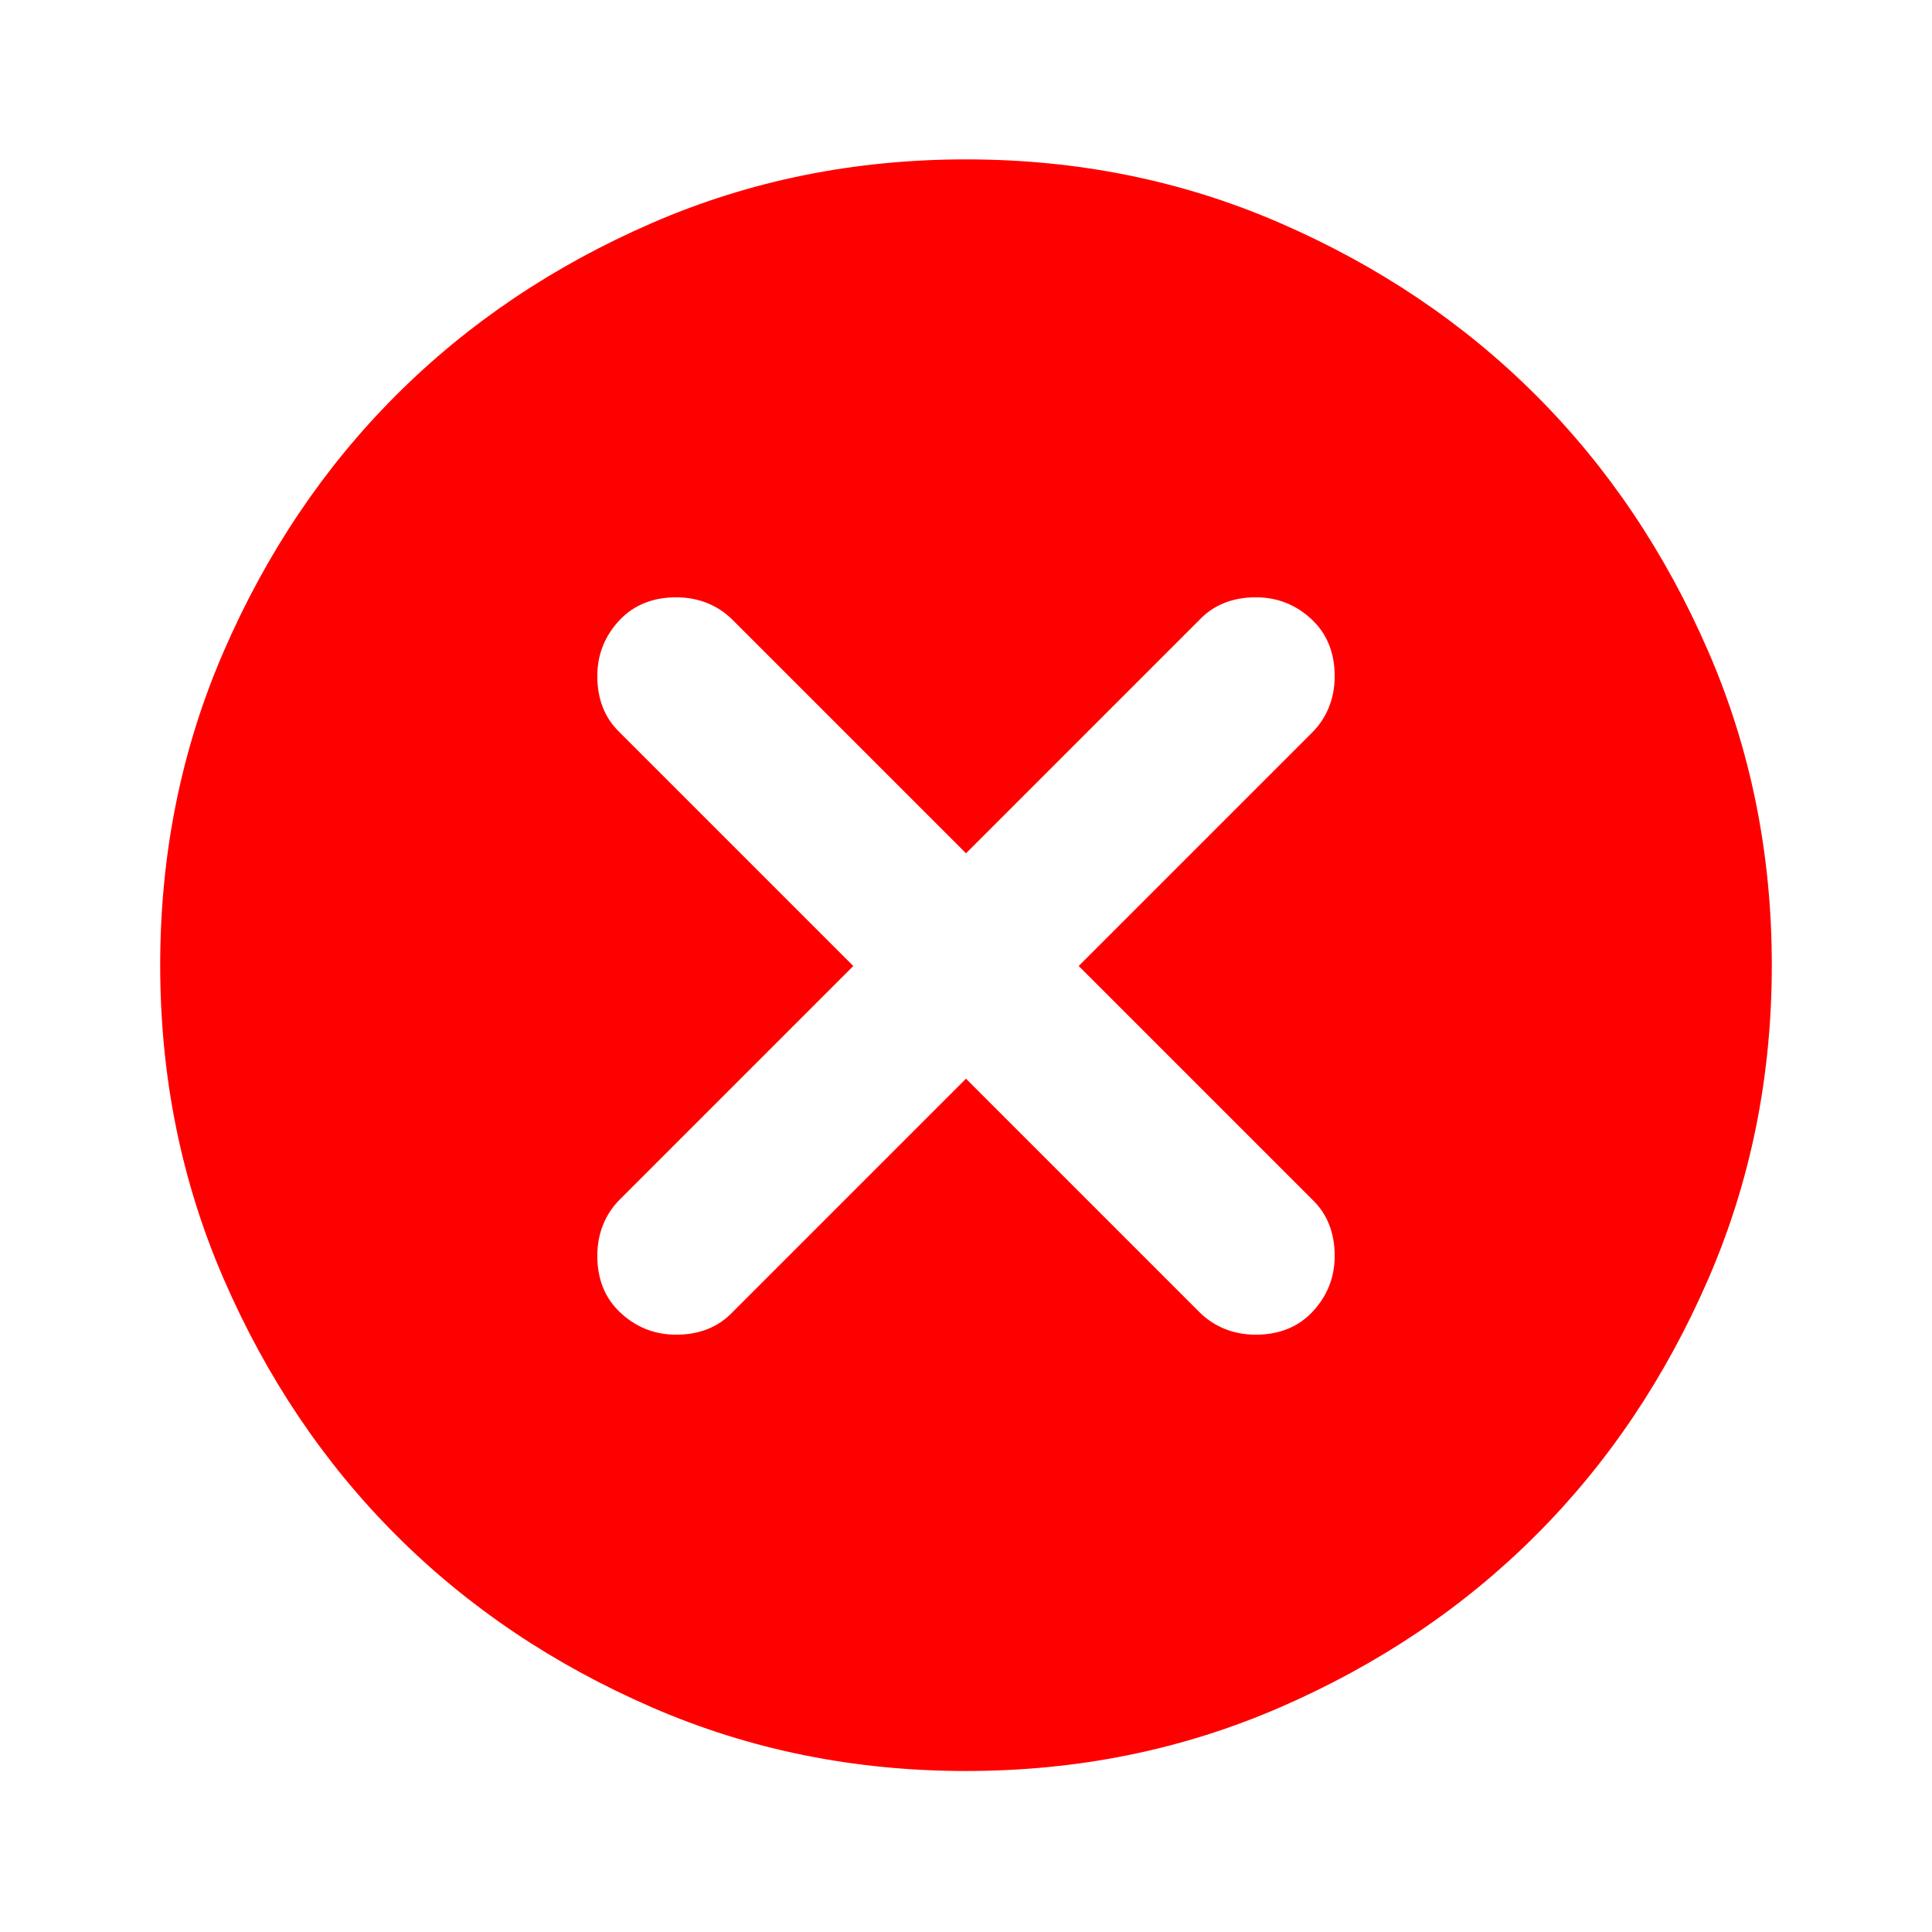 <svg xmlns="http://www.w3.org/2000/svg" id="_레이어_2" data-name="레이어 2" viewBox="0 0 24 24">
  <defs>
    <style>
      .cls-1 {
        fill: none;
      }

      .cls-1, .cls-2 {
        stroke-width: 0px;
      }
    </style>
  </defs>
  <g id="_레이어_1-2" data-name="레이어 1">
    <g>
      <path fill="#FF0000" class="cls-2" d="m12,13.4l2.9,2.9c.18.18.42.28.7.28s.52-.09.7-.28.28-.42.28-.7-.09-.52-.28-.7l-2.9-2.9,2.9-2.9c.18-.18.28-.42.28-.7s-.09-.52-.28-.7-.42-.28-.7-.28-.52.09-.7.28l-2.9,2.9-2.9-2.9c-.18-.18-.42-.28-.7-.28s-.52.09-.7.28-.28.42-.28.7.09.52.28.7l2.9,2.9-2.9,2.9c-.18.18-.28.42-.28.7s.09.52.28.7.42.28.7.28.52-.09.7-.28l2.9-2.9Zm0,8.6c-1.38,0-2.68-.26-3.9-.79s-2.28-1.24-3.18-2.14-1.61-1.96-2.14-3.18-.79-2.52-.79-3.9.26-2.68.79-3.9,1.24-2.28,2.14-3.18,1.96-1.61,3.18-2.14,2.52-.79,3.9-.79,2.68.26,3.9.79,2.28,1.24,3.18,2.14,1.61,1.96,2.14,3.18.79,2.52.79,3.9-.26,2.68-.79,3.9-1.24,2.28-2.14,3.18-1.96,1.61-3.18,2.14-2.52.79-3.9.79Z"/>
      <rect class="cls-1" width="24" height="24"/>
    </g>
  </g>
</svg>
